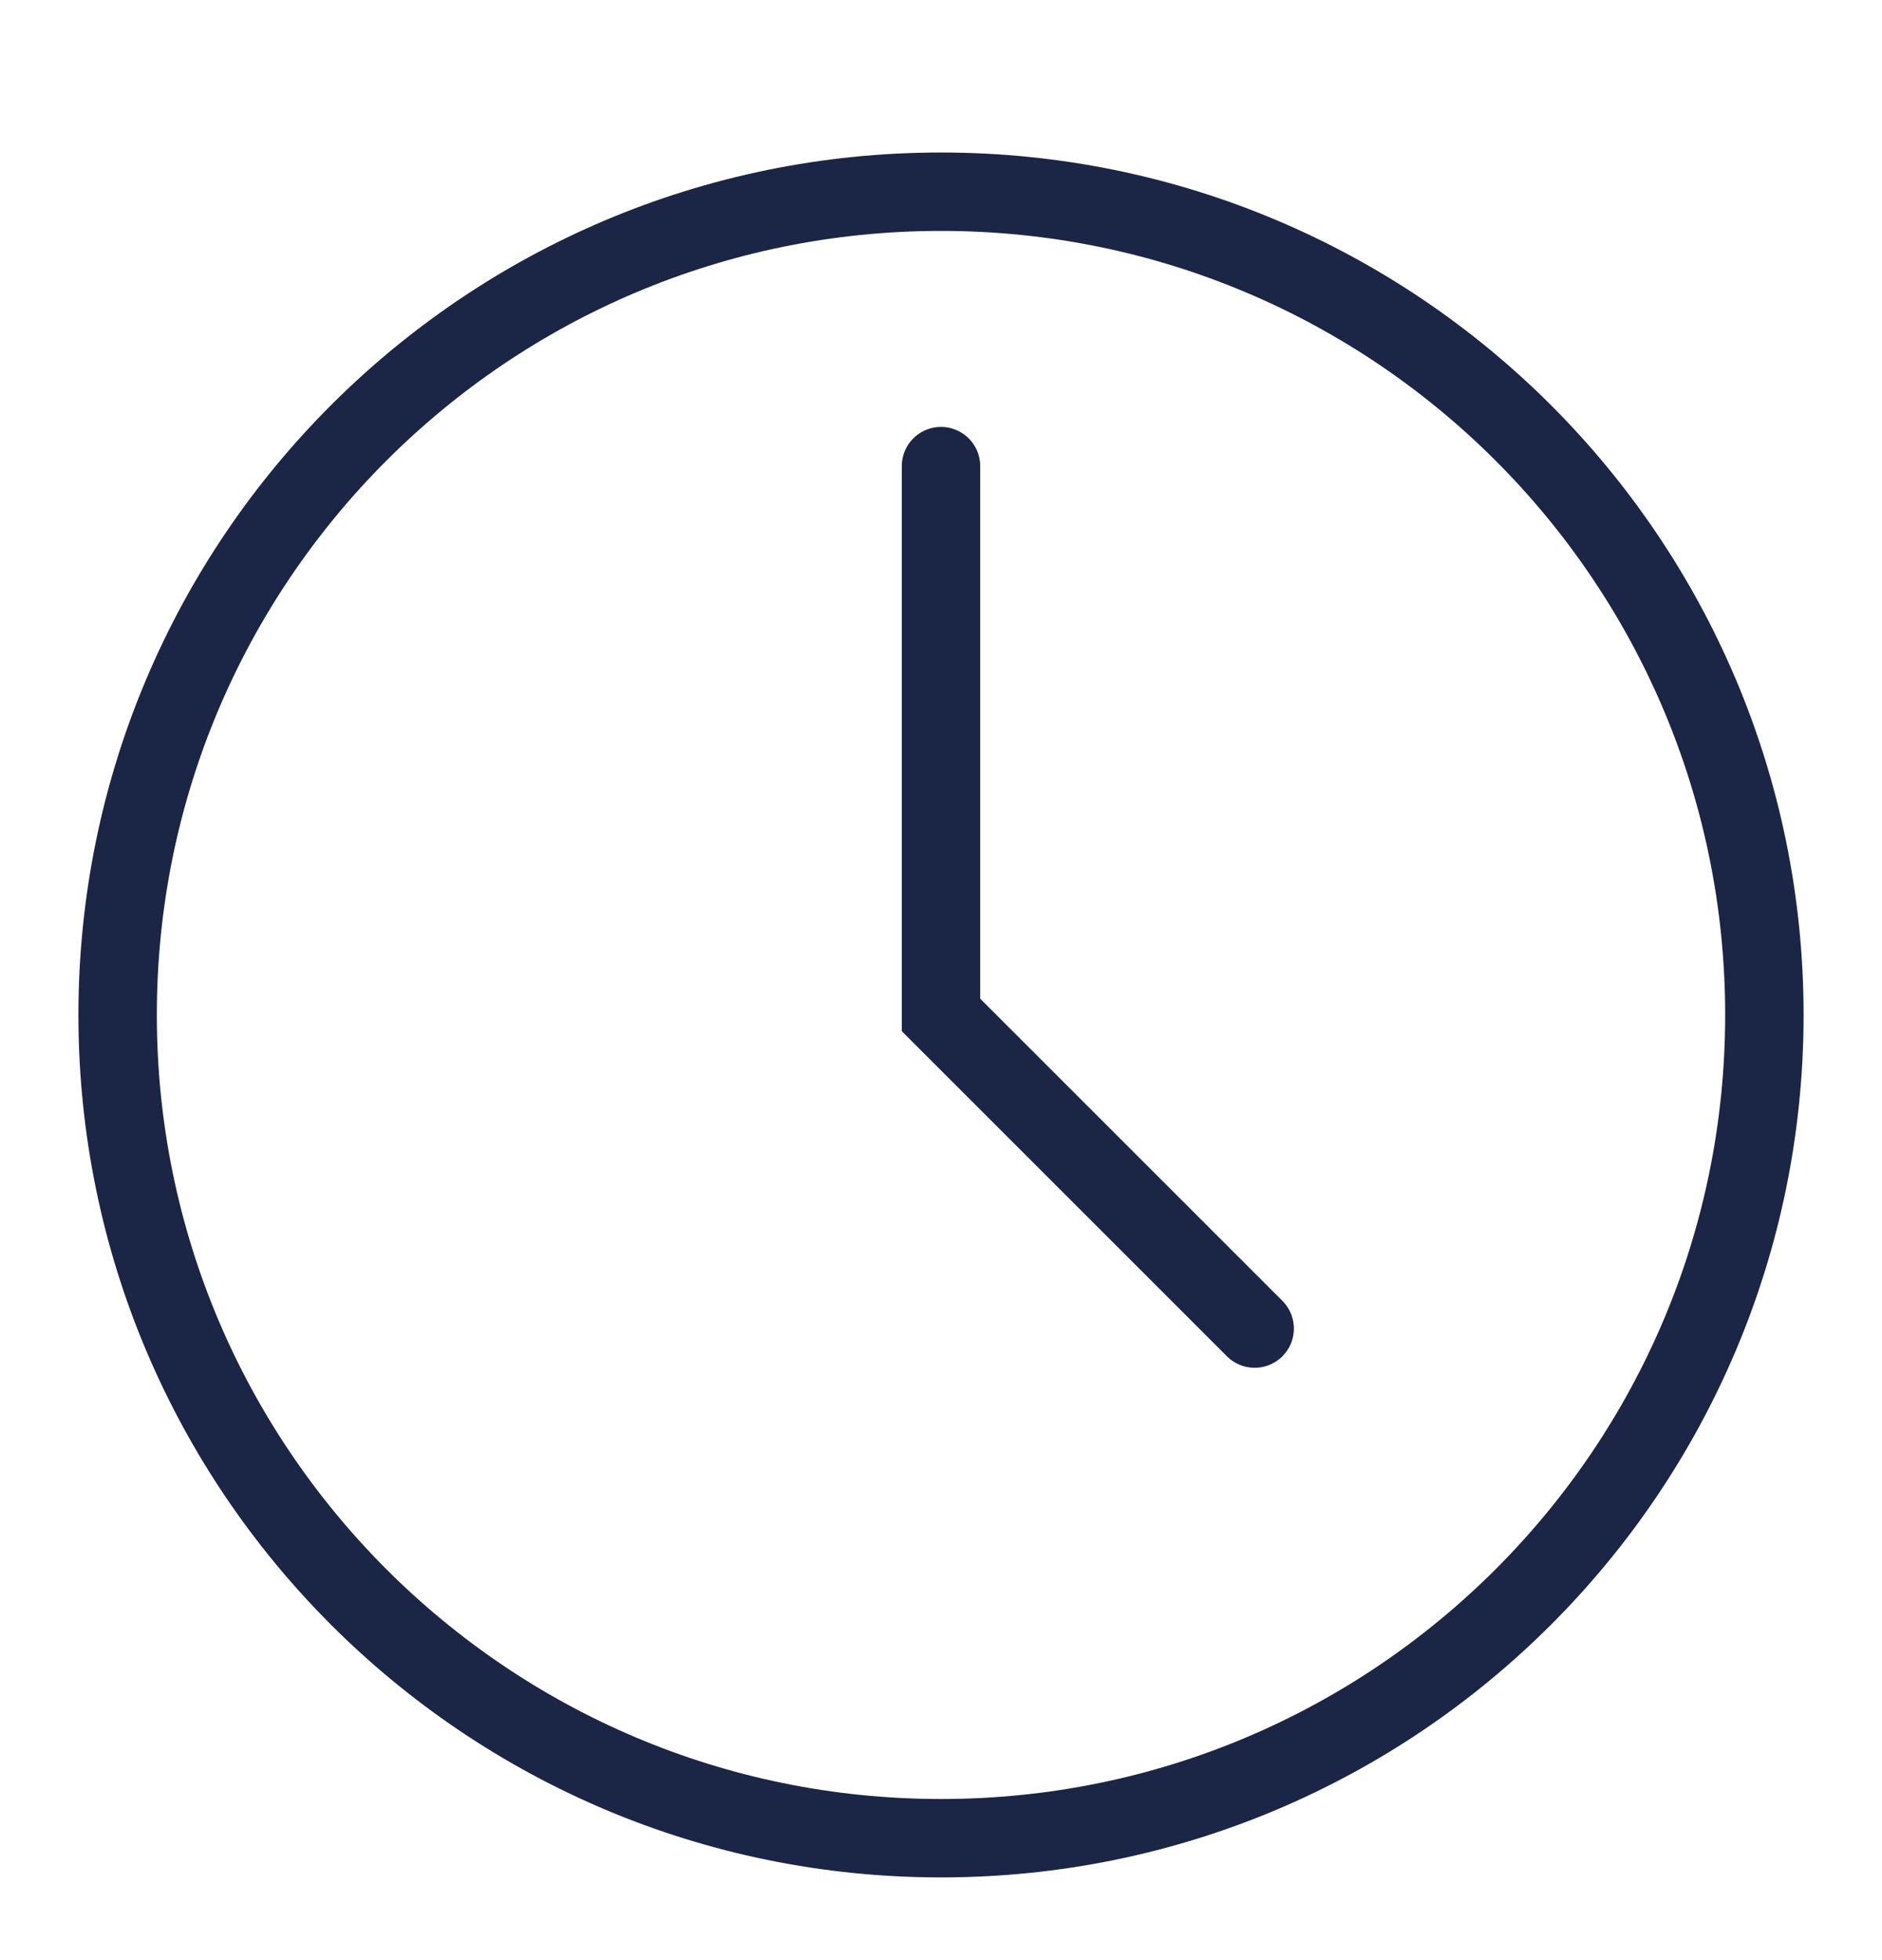 <svg width="24" height="25" viewBox="0 0 24 25" fill="none" xmlns="http://www.w3.org/2000/svg">
<path d="M22.5 12.945C22.5 18.744 17.799 23.445 12 23.445C6.201 23.445 1.5 18.744 1.5 12.945C1.5 7.146 6.201 2.445 12 2.445C17.799 2.445 22.5 7.146 22.5 12.945Z" stroke="#1B2646"/>
<path d="M12 5.945V12.945L16 16.945" stroke="#1B2646" stroke-linecap="round"/>
</svg>
